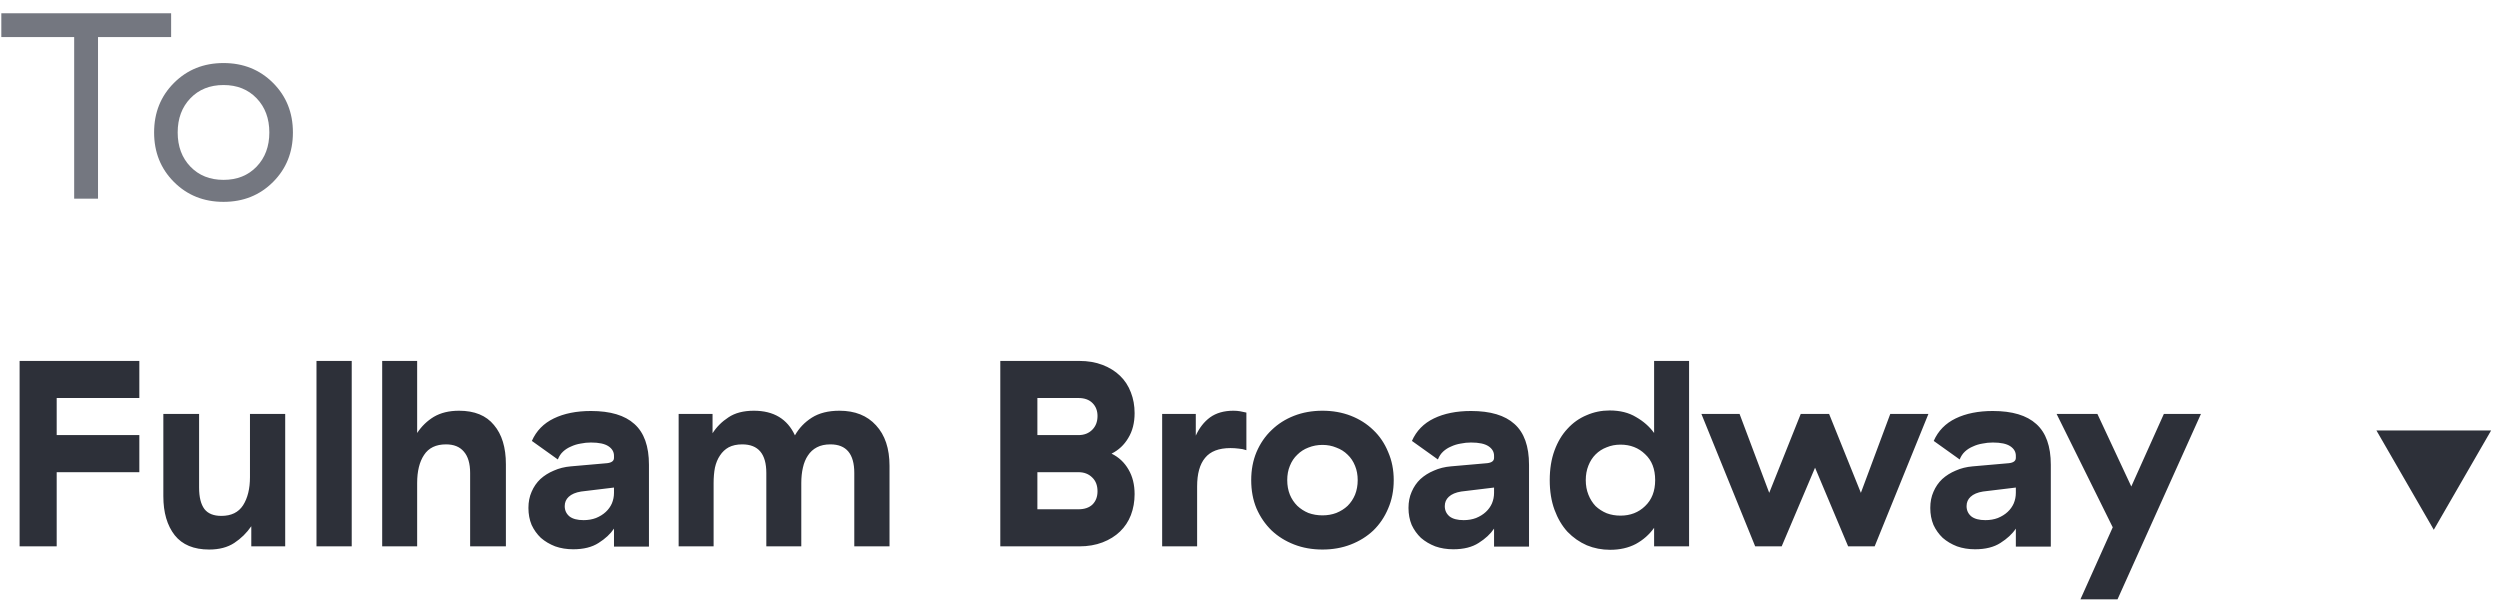 <svg width="151" height="37" viewBox="0 0 151 37" fill="none" xmlns="http://www.w3.org/2000/svg">
    <path d="M8.416 21.8V24.04H3.424V26.28H8.416V28.52H3.424V33H1.184V21.8H8.416ZM17.226 25V33H15.178V31.784C14.9 32.189 14.559 32.525 14.153 32.792C13.748 33.059 13.242 33.192 12.633 33.192C11.706 33.192 11.012 32.904 10.553 32.328C10.095 31.741 9.866 30.957 9.866 29.976V25H12.025V29.448C12.025 30.024 12.132 30.456 12.345 30.744C12.559 31.021 12.9 31.16 13.37 31.16C13.967 31.16 14.404 30.947 14.681 30.52C14.959 30.083 15.098 29.517 15.098 28.824V25H17.226ZM21.244 21.8V33H19.116V21.8H21.244ZM25.196 21.8V26.152C25.463 25.747 25.799 25.421 26.204 25.176C26.62 24.931 27.127 24.808 27.724 24.808C28.663 24.808 29.367 25.096 29.836 25.672C30.316 26.237 30.556 27.027 30.556 28.04V33H28.396V28.568C28.396 27.992 28.268 27.56 28.012 27.272C27.767 26.984 27.41 26.84 26.94 26.84C26.332 26.84 25.89 27.053 25.612 27.48C25.335 27.896 25.196 28.461 25.196 29.176V33H23.084V21.8H25.196ZM37.085 29.448L35.101 29.688C34.77 29.741 34.52 29.848 34.349 30.008C34.189 30.157 34.109 30.344 34.109 30.568C34.109 30.824 34.205 31.032 34.397 31.192C34.589 31.341 34.872 31.416 35.245 31.416C35.523 31.416 35.773 31.373 35.997 31.288C36.232 31.192 36.429 31.069 36.589 30.92C36.749 30.771 36.872 30.6 36.957 30.408C37.042 30.205 37.085 29.992 37.085 29.768V29.448ZM32.125 26.632C32.392 26.024 32.834 25.571 33.453 25.272C34.072 24.973 34.819 24.824 35.693 24.824C36.867 24.824 37.741 25.085 38.317 25.608C38.904 26.131 39.197 26.952 39.197 28.072V33.016H37.085V31.928C36.872 32.248 36.562 32.536 36.157 32.792C35.763 33.048 35.251 33.176 34.621 33.176C34.227 33.176 33.864 33.117 33.533 33C33.203 32.872 32.914 32.701 32.669 32.488C32.434 32.264 32.248 32.003 32.109 31.704C31.981 31.395 31.917 31.053 31.917 30.68C31.917 30.317 31.981 29.992 32.109 29.704C32.237 29.405 32.413 29.149 32.637 28.936C32.872 28.723 33.144 28.552 33.453 28.424C33.763 28.285 34.104 28.2 34.477 28.168L36.669 27.976C36.947 27.944 37.085 27.837 37.085 27.656V27.528C37.085 27.293 36.973 27.101 36.749 26.952C36.525 26.803 36.173 26.728 35.693 26.728C35.48 26.728 35.272 26.749 35.069 26.792C34.867 26.824 34.675 26.883 34.493 26.968C34.312 27.043 34.152 27.144 34.013 27.272C33.874 27.4 33.768 27.56 33.693 27.752L32.125 26.632ZM48.014 26.296C48.26 25.859 48.601 25.501 49.038 25.224C49.476 24.947 50.031 24.808 50.703 24.808C51.641 24.808 52.377 25.101 52.91 25.688C53.455 26.275 53.727 27.091 53.727 28.136V33H51.599V28.568C51.599 27.416 51.118 26.84 50.158 26.84C49.839 26.84 49.566 26.899 49.343 27.016C49.118 27.133 48.937 27.299 48.798 27.512C48.66 27.715 48.559 27.96 48.495 28.248C48.431 28.525 48.398 28.835 48.398 29.176V33H46.286V28.568C46.286 27.416 45.801 26.84 44.831 26.84C44.511 26.84 44.239 26.899 44.014 27.016C43.801 27.133 43.625 27.299 43.486 27.512C43.348 27.715 43.246 27.96 43.182 28.248C43.129 28.525 43.102 28.835 43.102 29.176V33H40.99V25H43.038V26.168C43.284 25.784 43.604 25.464 43.998 25.208C44.393 24.941 44.905 24.808 45.535 24.808C46.729 24.808 47.556 25.304 48.014 26.296ZM65.186 21.8C65.709 21.8 66.178 21.88 66.594 22.04C67.01 22.2 67.362 22.419 67.65 22.696C67.938 22.973 68.157 23.309 68.306 23.704C68.456 24.088 68.53 24.504 68.53 24.952C68.53 25.539 68.402 26.04 68.146 26.456C67.901 26.872 67.565 27.187 67.138 27.4C67.576 27.613 67.917 27.933 68.162 28.36C68.408 28.776 68.53 29.272 68.53 29.848C68.53 30.296 68.456 30.717 68.306 31.112C68.157 31.496 67.938 31.827 67.65 32.104C67.362 32.381 67.01 32.6 66.594 32.76C66.178 32.92 65.709 33 65.186 33H60.418V21.8H65.186ZM66.29 25.128C66.29 24.808 66.189 24.547 65.986 24.344C65.784 24.141 65.501 24.04 65.138 24.04H62.658V26.28H65.138C65.48 26.28 65.757 26.173 65.97 25.96C66.184 25.747 66.29 25.469 66.29 25.128ZM66.29 29.672C66.29 29.32 66.184 29.043 65.97 28.84C65.757 28.627 65.48 28.52 65.138 28.52H62.658V30.76H65.138C65.501 30.76 65.784 30.664 65.986 30.472C66.189 30.269 66.29 30.003 66.29 29.672ZM72.226 26.312C72.439 25.843 72.727 25.475 73.09 25.208C73.463 24.941 73.932 24.808 74.498 24.808C74.647 24.808 74.78 24.819 74.898 24.84C75.026 24.861 75.154 24.888 75.282 24.92V27.192C75.132 27.139 74.978 27.107 74.818 27.096C74.658 27.075 74.492 27.064 74.322 27.064C73.618 27.064 73.106 27.261 72.786 27.656C72.466 28.04 72.306 28.616 72.306 29.384V33H70.194V25H72.226V26.312ZM75.573 29C75.573 28.381 75.679 27.816 75.893 27.304C76.117 26.781 76.421 26.339 76.805 25.976C77.189 25.603 77.642 25.315 78.165 25.112C78.687 24.909 79.258 24.808 79.877 24.808C80.495 24.808 81.066 24.909 81.589 25.112C82.111 25.315 82.565 25.603 82.949 25.976C83.333 26.339 83.631 26.781 83.845 27.304C84.069 27.816 84.181 28.381 84.181 29C84.181 29.629 84.069 30.2 83.845 30.712C83.631 31.224 83.333 31.667 82.949 32.04C82.565 32.403 82.111 32.685 81.589 32.888C81.066 33.091 80.495 33.192 79.877 33.192C79.258 33.192 78.687 33.091 78.165 32.888C77.642 32.685 77.189 32.403 76.805 32.04C76.421 31.667 76.117 31.224 75.893 30.712C75.679 30.2 75.573 29.629 75.573 29ZM81.845 29.88C81.951 29.613 82.005 29.32 82.005 29C82.005 28.68 81.951 28.392 81.845 28.136C81.738 27.869 81.589 27.645 81.397 27.464C81.205 27.272 80.975 27.128 80.709 27.032C80.453 26.925 80.175 26.872 79.877 26.872C79.578 26.872 79.295 26.925 79.029 27.032C78.773 27.128 78.549 27.272 78.357 27.464C78.165 27.645 78.015 27.869 77.909 28.136C77.802 28.392 77.749 28.68 77.749 29C77.749 29.32 77.802 29.613 77.909 29.88C78.015 30.136 78.165 30.36 78.357 30.552C78.549 30.733 78.773 30.877 79.029 30.984C79.295 31.08 79.578 31.128 79.877 31.128C80.175 31.128 80.453 31.08 80.709 30.984C80.975 30.877 81.205 30.733 81.397 30.552C81.589 30.36 81.738 30.136 81.845 29.88ZM90.241 29.448L88.257 29.688C87.927 29.741 87.676 29.848 87.505 30.008C87.345 30.157 87.265 30.344 87.265 30.568C87.265 30.824 87.361 31.032 87.553 31.192C87.745 31.341 88.028 31.416 88.401 31.416C88.679 31.416 88.929 31.373 89.153 31.288C89.388 31.192 89.585 31.069 89.745 30.92C89.905 30.771 90.028 30.6 90.113 30.408C90.199 30.205 90.241 29.992 90.241 29.768V29.448ZM85.281 26.632C85.548 26.024 85.991 25.571 86.609 25.272C87.228 24.973 87.975 24.824 88.849 24.824C90.023 24.824 90.897 25.085 91.473 25.608C92.06 26.131 92.353 26.952 92.353 28.072V33.016H90.241V31.928C90.028 32.248 89.719 32.536 89.313 32.792C88.919 33.048 88.407 33.176 87.777 33.176C87.383 33.176 87.02 33.117 86.689 33C86.359 32.872 86.071 32.701 85.825 32.488C85.591 32.264 85.404 32.003 85.265 31.704C85.137 31.395 85.073 31.053 85.073 30.68C85.073 30.317 85.137 29.992 85.265 29.704C85.393 29.405 85.569 29.149 85.793 28.936C86.028 28.723 86.3 28.552 86.609 28.424C86.919 28.285 87.26 28.2 87.633 28.168L89.825 27.976C90.103 27.944 90.241 27.837 90.241 27.656V27.528C90.241 27.293 90.129 27.101 89.905 26.952C89.681 26.803 89.329 26.728 88.849 26.728C88.636 26.728 88.428 26.749 88.225 26.792C88.023 26.824 87.831 26.883 87.649 26.968C87.468 27.043 87.308 27.144 87.169 27.272C87.031 27.4 86.924 27.56 86.849 27.752L85.281 26.632ZM97.876 26.856C97.577 26.856 97.3 26.909 97.044 27.016C96.788 27.112 96.564 27.256 96.372 27.448C96.191 27.629 96.046 27.853 95.94 28.12C95.833 28.387 95.78 28.68 95.78 29C95.78 29.32 95.833 29.613 95.94 29.88C96.046 30.147 96.191 30.376 96.372 30.568C96.564 30.749 96.788 30.893 97.044 31C97.3 31.096 97.577 31.144 97.876 31.144C98.473 31.144 98.969 30.952 99.364 30.568C99.769 30.184 99.972 29.661 99.972 29C99.972 28.328 99.769 27.805 99.364 27.432C98.969 27.048 98.473 26.856 97.876 26.856ZM102.02 21.8V33H99.908V31.88C99.62 32.285 99.252 32.611 98.804 32.856C98.356 33.091 97.838 33.208 97.252 33.208C96.751 33.208 96.281 33.117 95.844 32.936C95.406 32.744 95.017 32.472 94.676 32.12C94.345 31.757 94.084 31.315 93.892 30.792C93.7 30.269 93.604 29.672 93.604 29C93.604 28.328 93.7 27.731 93.892 27.208C94.084 26.685 94.345 26.248 94.676 25.896C95.007 25.533 95.391 25.261 95.828 25.08C96.265 24.888 96.729 24.792 97.22 24.792C97.849 24.792 98.382 24.925 98.82 25.192C99.268 25.448 99.63 25.768 99.908 26.152V21.8H102.02ZM106.013 33L102.764 25H105.069L106.861 29.768L108.765 25H110.477L112.397 29.768L114.173 25H116.477L113.229 33H111.628L109.629 28.248L107.613 33H106.013ZM121.757 29.448L119.773 29.688C119.442 29.741 119.192 29.848 119.021 30.008C118.861 30.157 118.781 30.344 118.781 30.568C118.781 30.824 118.877 31.032 119.069 31.192C119.261 31.341 119.544 31.416 119.917 31.416C120.194 31.416 120.445 31.373 120.669 31.288C120.904 31.192 121.101 31.069 121.261 30.92C121.421 30.771 121.544 30.6 121.629 30.408C121.714 30.205 121.757 29.992 121.757 29.768V29.448ZM116.797 26.632C117.064 26.024 117.506 25.571 118.125 25.272C118.744 24.973 119.49 24.824 120.365 24.824C121.538 24.824 122.413 25.085 122.989 25.608C123.576 26.131 123.869 26.952 123.869 28.072V33.016H121.757V31.928C121.544 32.248 121.234 32.536 120.829 32.792C120.434 33.048 119.922 33.176 119.293 33.176C118.898 33.176 118.536 33.117 118.205 33C117.874 32.872 117.586 32.701 117.341 32.488C117.106 32.264 116.92 32.003 116.781 31.704C116.653 31.395 116.589 31.053 116.589 30.68C116.589 30.317 116.653 29.992 116.781 29.704C116.909 29.405 117.085 29.149 117.309 28.936C117.544 28.723 117.816 28.552 118.125 28.424C118.434 28.285 118.776 28.2 119.149 28.168L121.341 27.976C121.618 27.944 121.757 27.837 121.757 27.656V27.528C121.757 27.293 121.645 27.101 121.421 26.952C121.197 26.803 120.845 26.728 120.365 26.728C120.152 26.728 119.944 26.749 119.741 26.792C119.538 26.824 119.346 26.883 119.165 26.968C118.984 27.043 118.824 27.144 118.685 27.272C118.546 27.4 118.44 27.56 118.365 27.752L116.797 26.632ZM125.658 36.2L127.61 31.848L124.218 25H126.682L128.73 29.384L130.698 25H132.938L127.898 36.2H125.658Z" fill="#2D3039" />
    <path d="M147 32L143.536 26L150.464 26L147 32Z" fill="#2D3039" />
    <path d="M4.48 12V2.24H0.08V0.8H10.336V2.24H5.92V12H4.48ZM10.508 10.992C9.708 10.192 9.308 9.195 9.308 8C9.308 6.805 9.708 5.808 10.508 5.008C11.308 4.208 12.306 3.808 13.5 3.808C14.695 3.808 15.692 4.208 16.492 5.008C17.292 5.808 17.692 6.805 17.692 8C17.692 9.195 17.292 10.192 16.492 10.992C15.692 11.792 14.695 12.192 13.5 12.192C12.306 12.192 11.308 11.792 10.508 10.992ZM15.5 10.064C16.012 9.531 16.268 8.843 16.268 8C16.268 7.157 16.012 6.469 15.5 5.936C14.988 5.403 14.322 5.136 13.5 5.136C12.679 5.136 12.012 5.403 11.5 5.936C10.988 6.469 10.732 7.157 10.732 8C10.732 8.843 10.988 9.531 11.5 10.064C12.012 10.597 12.679 10.864 13.5 10.864C14.322 10.864 14.988 10.597 15.5 10.064Z" fill="#747780" />
</svg>